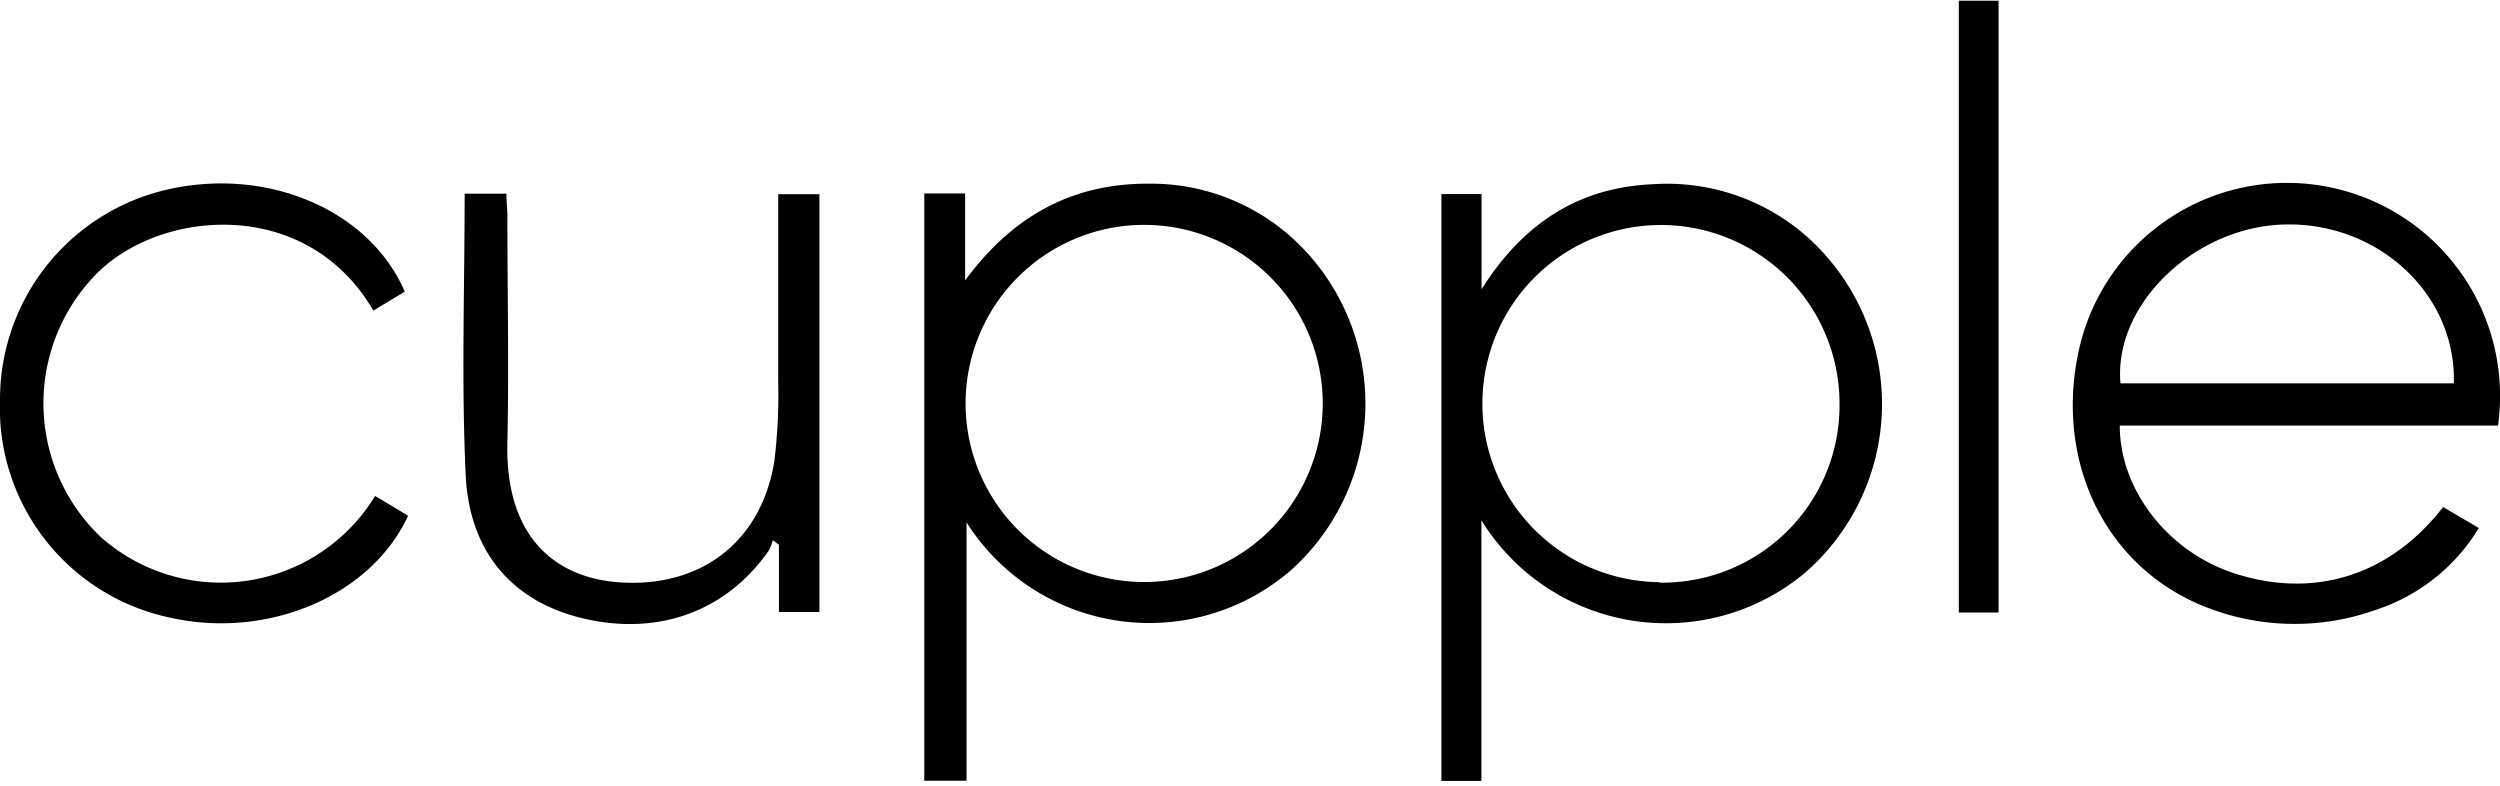 <svg id="Layer_1" data-name="Layer 1" xmlns="http://www.w3.org/2000/svg" viewBox="0 0 210 66"><path d="M111.11,33.85a15,15,0,1,0-30,.08,15,15,0,1,0,30-.08M77.64,16.25h3.43v7.31C85,18.21,90,15.4,96.47,15.43a17.7,17.7,0,0,1,13.25,5.72,18.81,18.81,0,0,1-1.18,26.66,18.17,18.17,0,0,1-27.35-3.93v21.7H77.64Z"/><path d="M139.37,48.94A14.88,14.88,0,0,0,154.52,34a15,15,0,1,0-15.15,14.9m-14.93-5.26V65.6h-3.36V16.3h3.37v8c3.54-5.62,8.23-8.54,14.31-8.82a17.75,17.75,0,0,1,15.13,6.61,18.79,18.79,0,0,1-2.31,26.06,18.22,18.22,0,0,1-27.14-4.44"/><path d="M206.12,32.2c.22-7.49-6.37-13.57-14.27-13.34-7.56.22-14.32,6.75-13.73,13.34Zm3.74,3.55h-31.8c0,5.37,4,10.51,9.45,12.35,6.75,2.27,13.21.31,17.71-5.51l3,1.76a15.84,15.84,0,0,1-8.63,6.87,20.3,20.3,0,0,1-13.69,0c-8.85-3.11-13.49-12.32-11.21-22.09a17.9,17.9,0,0,1,35.14,6.64"/><path d="M39.05,16.27h3.49c0,.69.08,1.32.08,1.94,0,6.31.14,12.62,0,18.92-.21,8.19,4.23,11.36,9.21,11.77,7,.57,12.15-3.39,13.22-10.2A46.64,46.64,0,0,0,65.37,32c0-5.19,0-10.37,0-15.69h3.46v35.1h-3.4V45.76l-.51-.38a4,4,0,0,1-.37.91c-3.64,5.18-9.48,7.22-15.91,5.57-5.6-1.44-9.21-5.48-9.52-11.93-.37-7.81-.09-15.65-.09-23.66"/><path d="M31.51,41.66l2.77,1.66c-3.1,6.73-11.78,10.41-20,8.56A18,18,0,0,1,0,33.56,18.09,18.09,0,0,1,14.79,15.77C23,14.2,31.15,17.87,34,24.5l-2.64,1.59c-5.49-9.44-17.46-8.58-23-3.34a15.5,15.5,0,0,0,.15,22.4,15.18,15.18,0,0,0,23-3.49"/><rect x="164.54" y="0.06" width="3.34" height="51.39"/></svg>